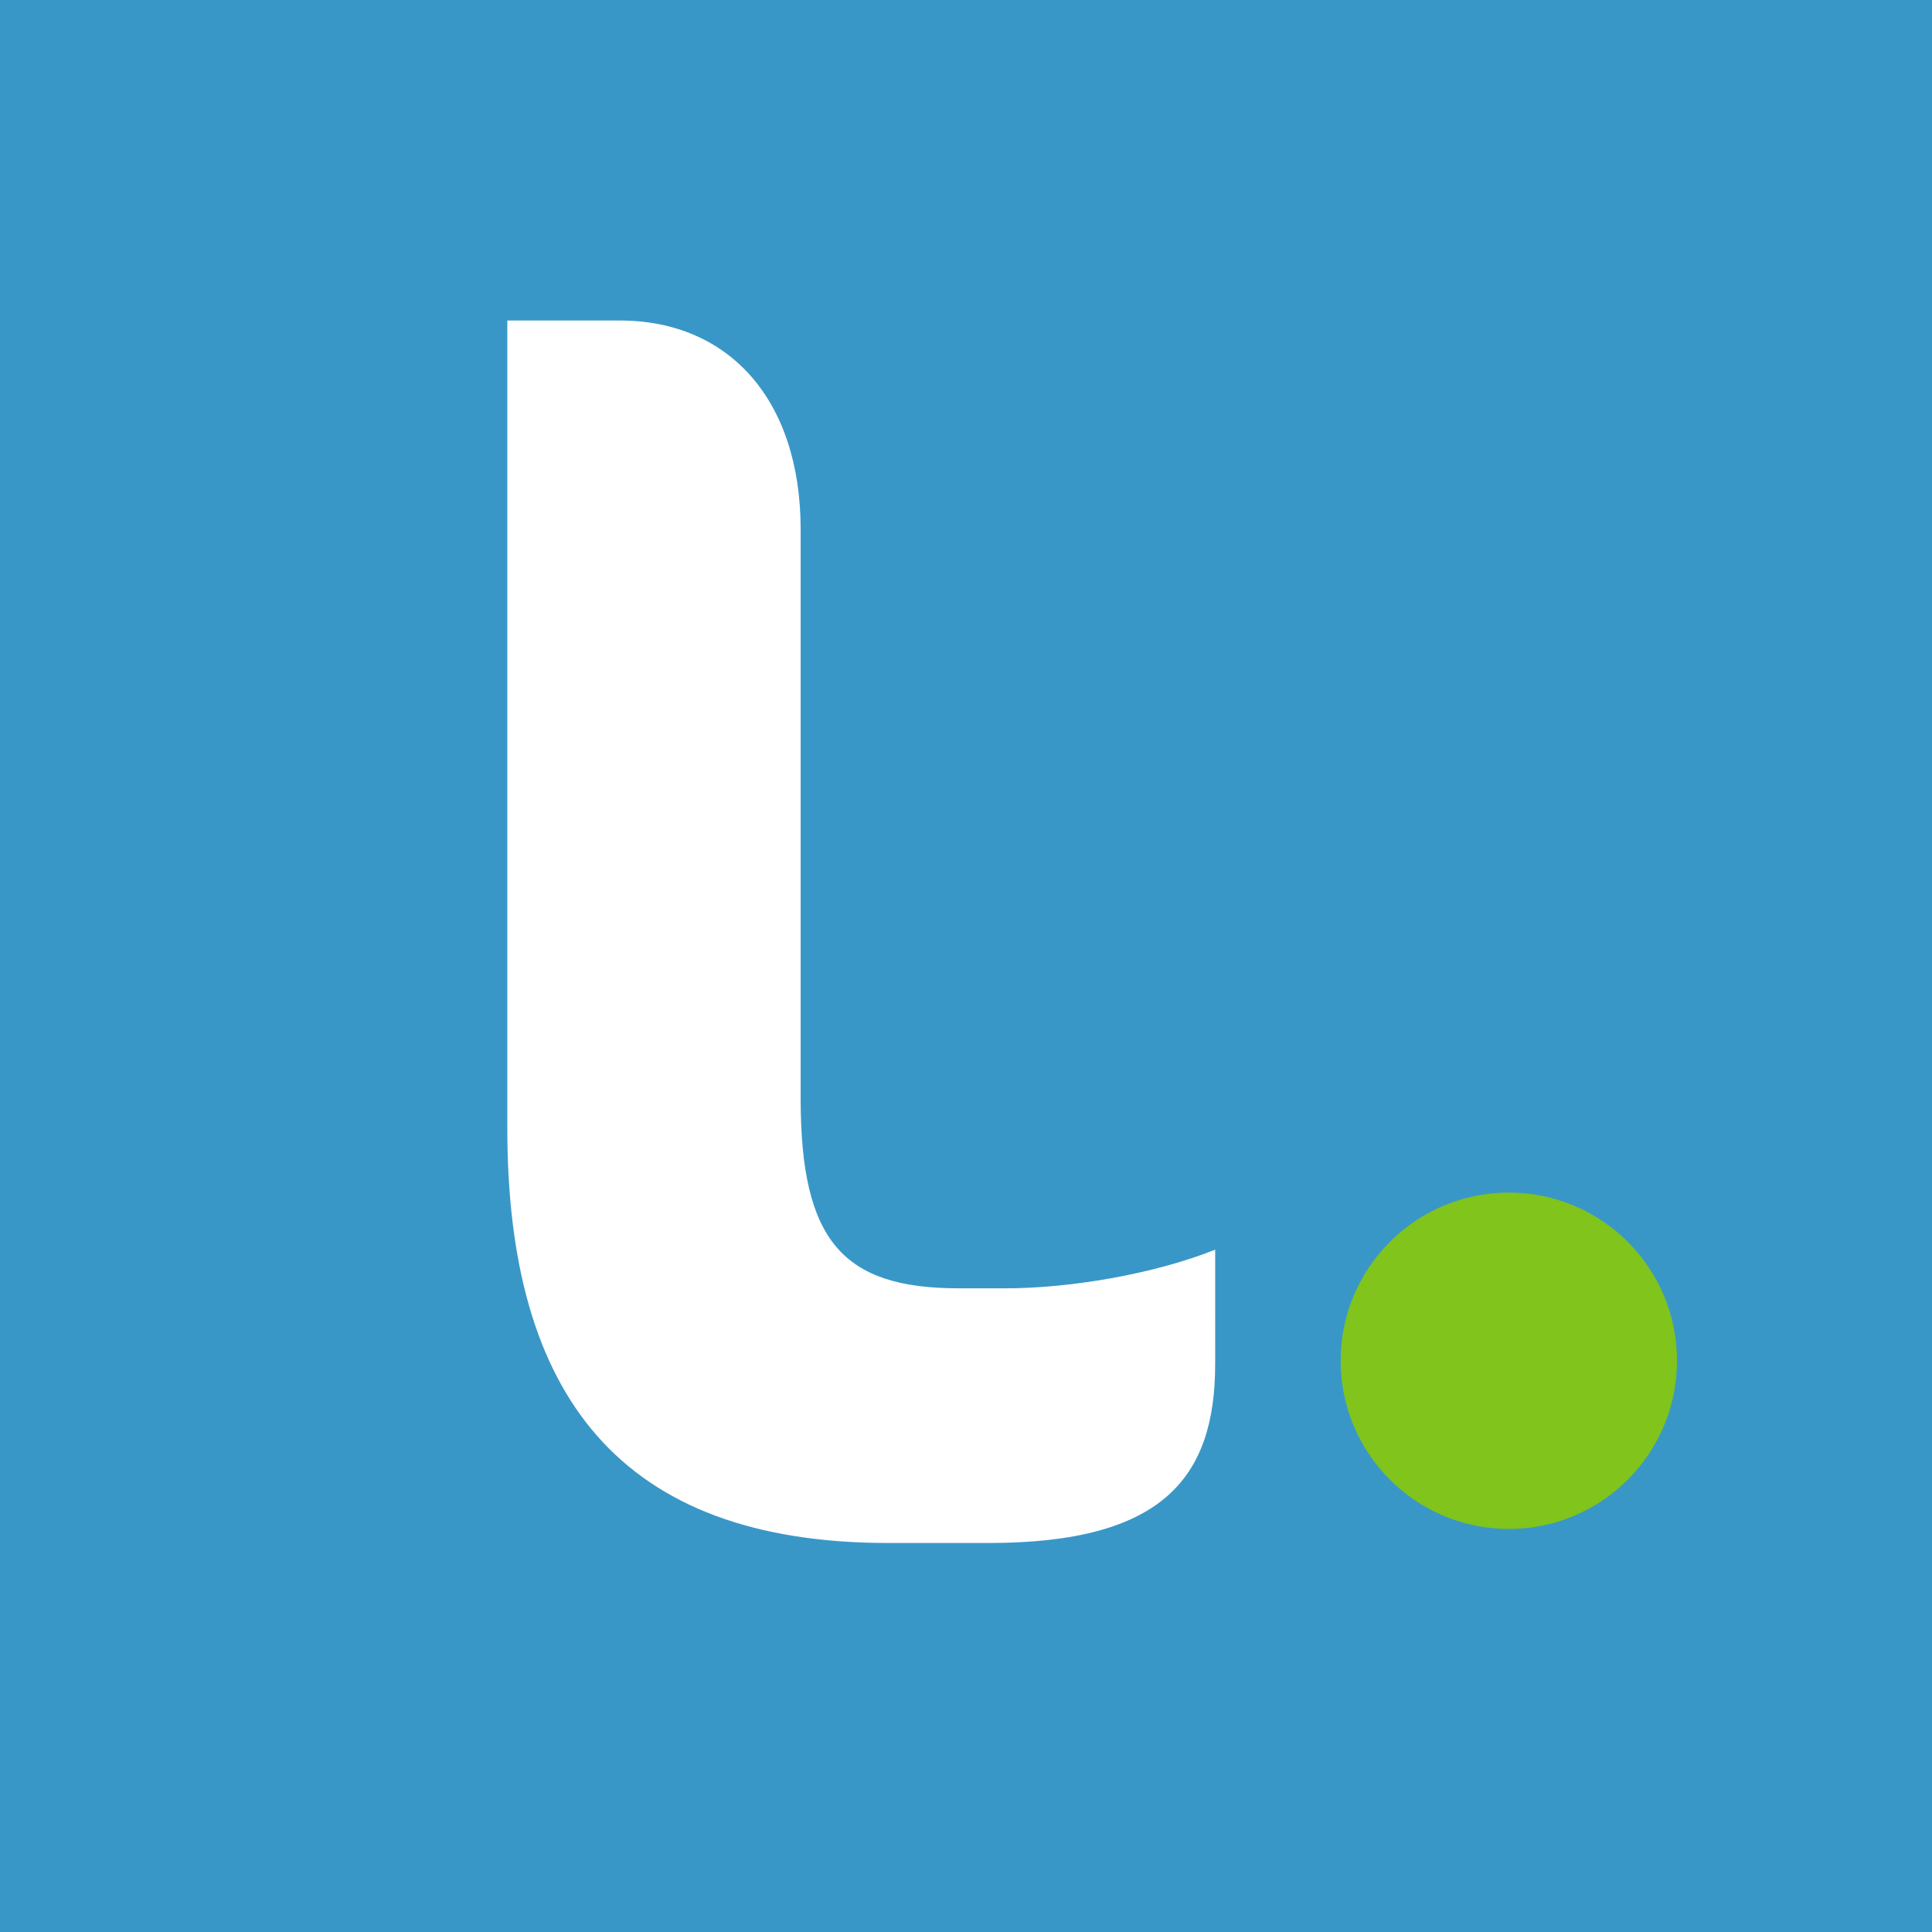 <svg xmlns="http://www.w3.org/2000/svg" viewBox="0 0 512 512">
  <defs>
    <style>
      .a {
        fill: #3997c7;
      }

      .b {
        fill: #fff;
      }

      .c {
        fill: #80c41c;
      }
    </style>
  </defs>
  <g>
    <rect class="a" width="512" height="512"/>
    <path class="b" d="M261.988,408.91h-26.532c-71.219,0-101.01-39.1-101.01-109.853V84.936h29.791c28.86,0,47.945,20.947,47.945,55.392V291.143c0,37.704,11.172,50.272,41.893,50.272h12.568c16.757,0,39.1-3.724,55.392-10.24V361.431C322.035,391.687,308.07,408.91,261.988,408.91Z"/>
    <circle class="c" cx="399.856" cy="360.618" r="44.569"/>
  </g>
</svg>
